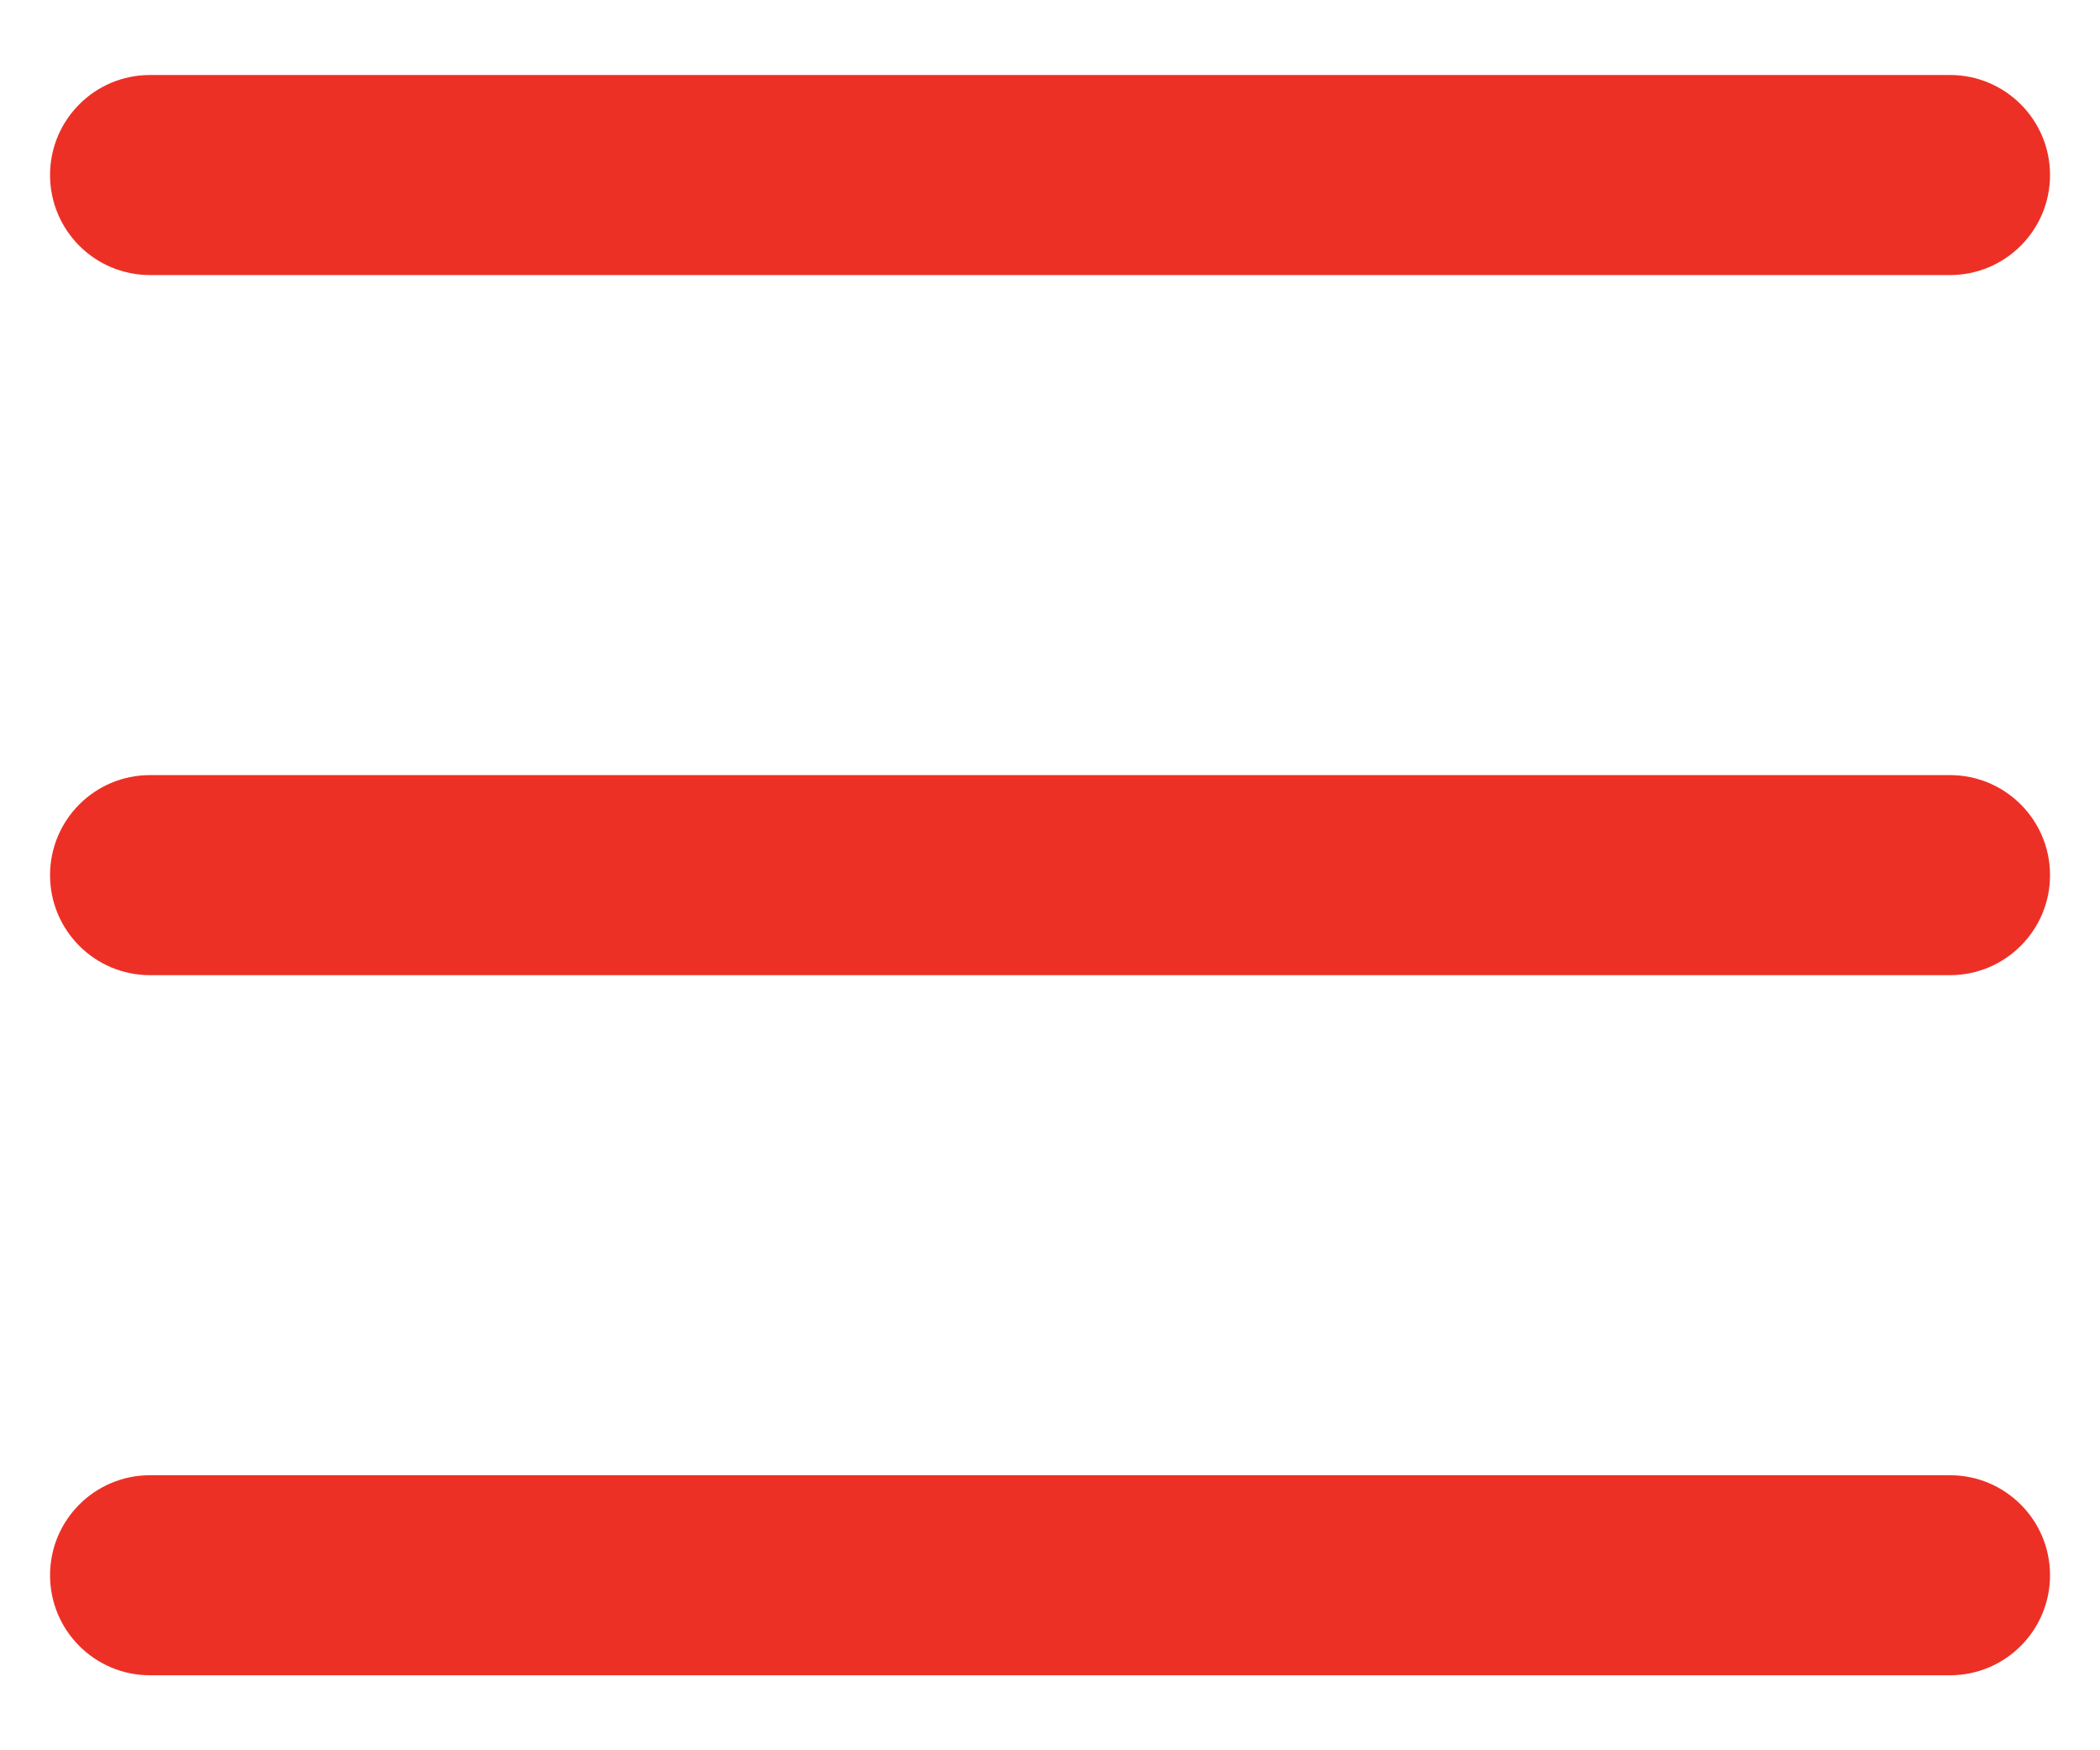 <svg width="24" height="20" viewBox="0 0 24 20" fill="none" xmlns="http://www.w3.org/2000/svg"><path d="M22.286 16.857C22.917 16.857 23.429 17.369 23.429 18C23.429 18.631 22.917 19.143 22.286 19.143H1.714C1.083 19.143 0.572 18.631 0.572 18C0.572 17.369 1.083 16.857 1.714 16.857H22.286ZM22.286 8.857C22.917 8.857 23.429 9.369 23.429 10C23.429 10.631 22.917 11.143 22.286 11.143H1.714C1.083 11.143 0.572 10.631 0.572 10C0.572 9.369 1.083 8.857 1.714 8.857H22.286ZM22.286 0.857C22.917 0.857 23.429 1.369 23.429 2C23.429 2.631 22.917 3.143 22.286 3.143H1.714C1.083 3.143 0.572 2.631 0.572 2C0.572 1.369 1.083 0.857 1.714 0.857H22.286Z" fill="#ED3026"/></svg>

